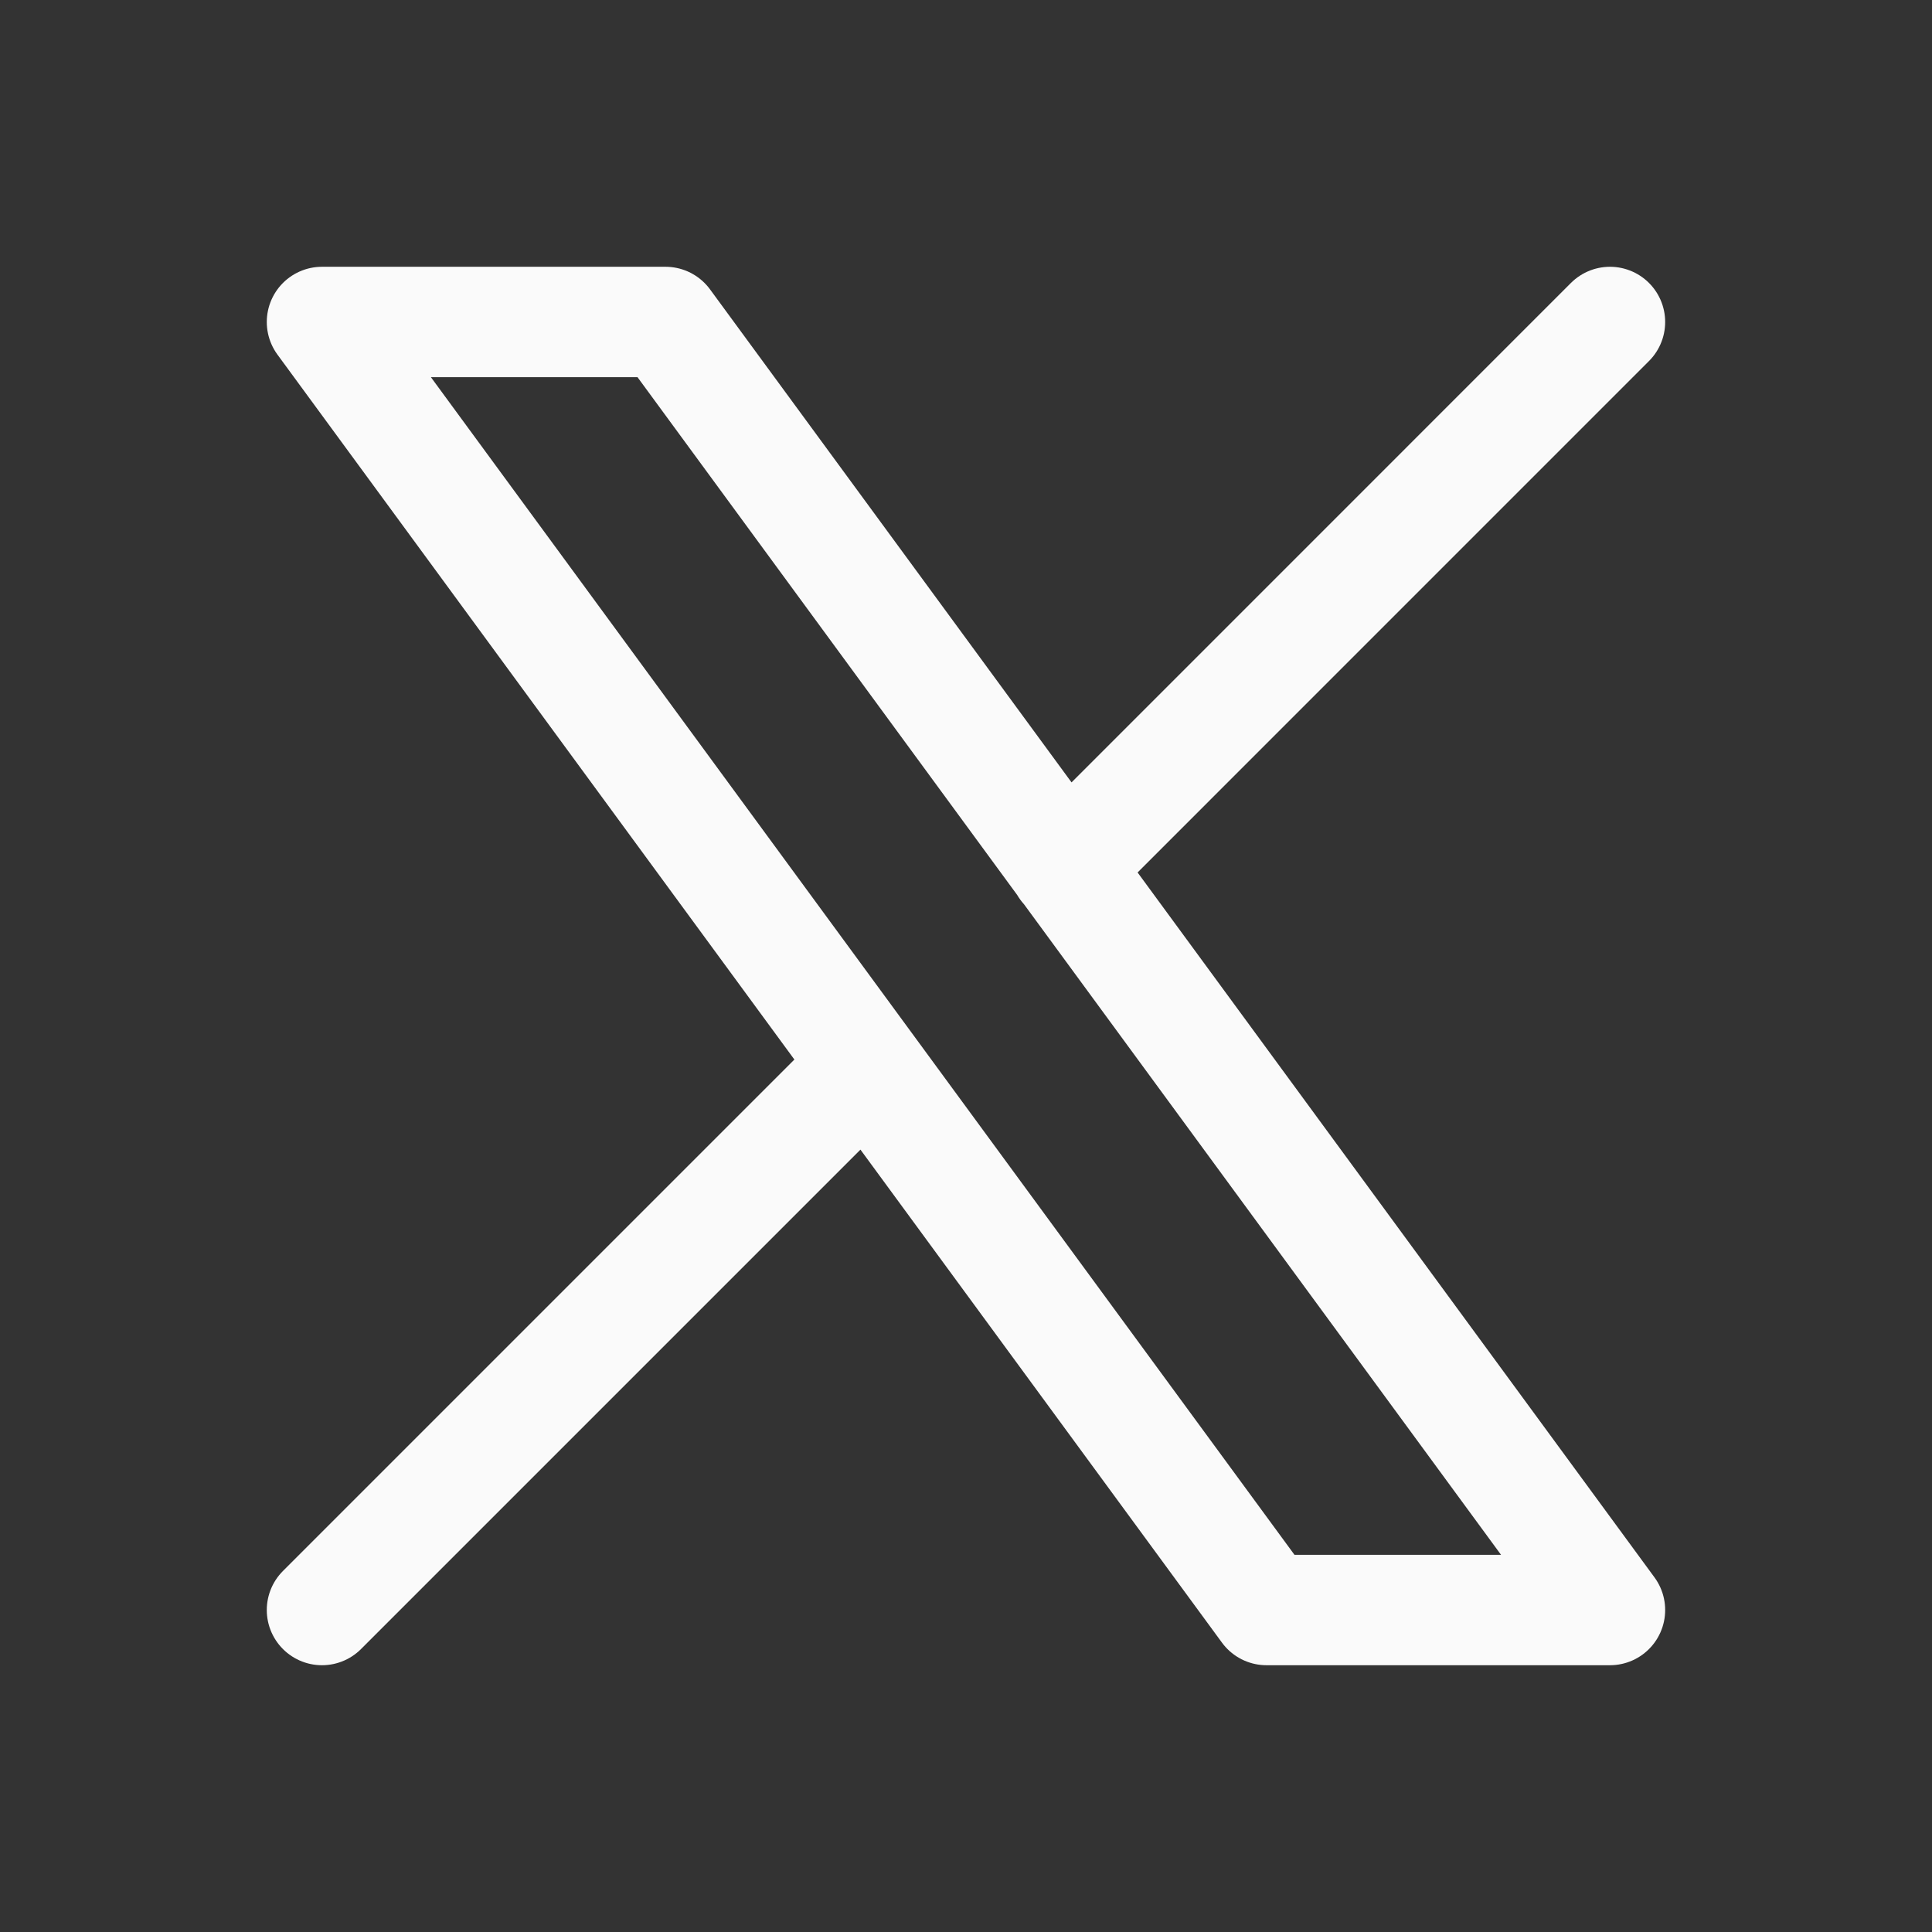<svg width="35" height="35" viewBox="0 0 35 35" fill="none" xmlns="http://www.w3.org/2000/svg">
<rect x="0" y="0" width="35" height="35" fill="#333333" stroke="none"/>
<path d="M5.833 29.167L15.703 19.297M19.291 15.709L29.166 5.833M5.833 5.833L22.944 29.167H29.166L12.056 5.833H5.833Z" stroke="#FAFAFA" stroke-width="2" stroke-linecap="round" stroke-linejoin="round"/>
</svg>
